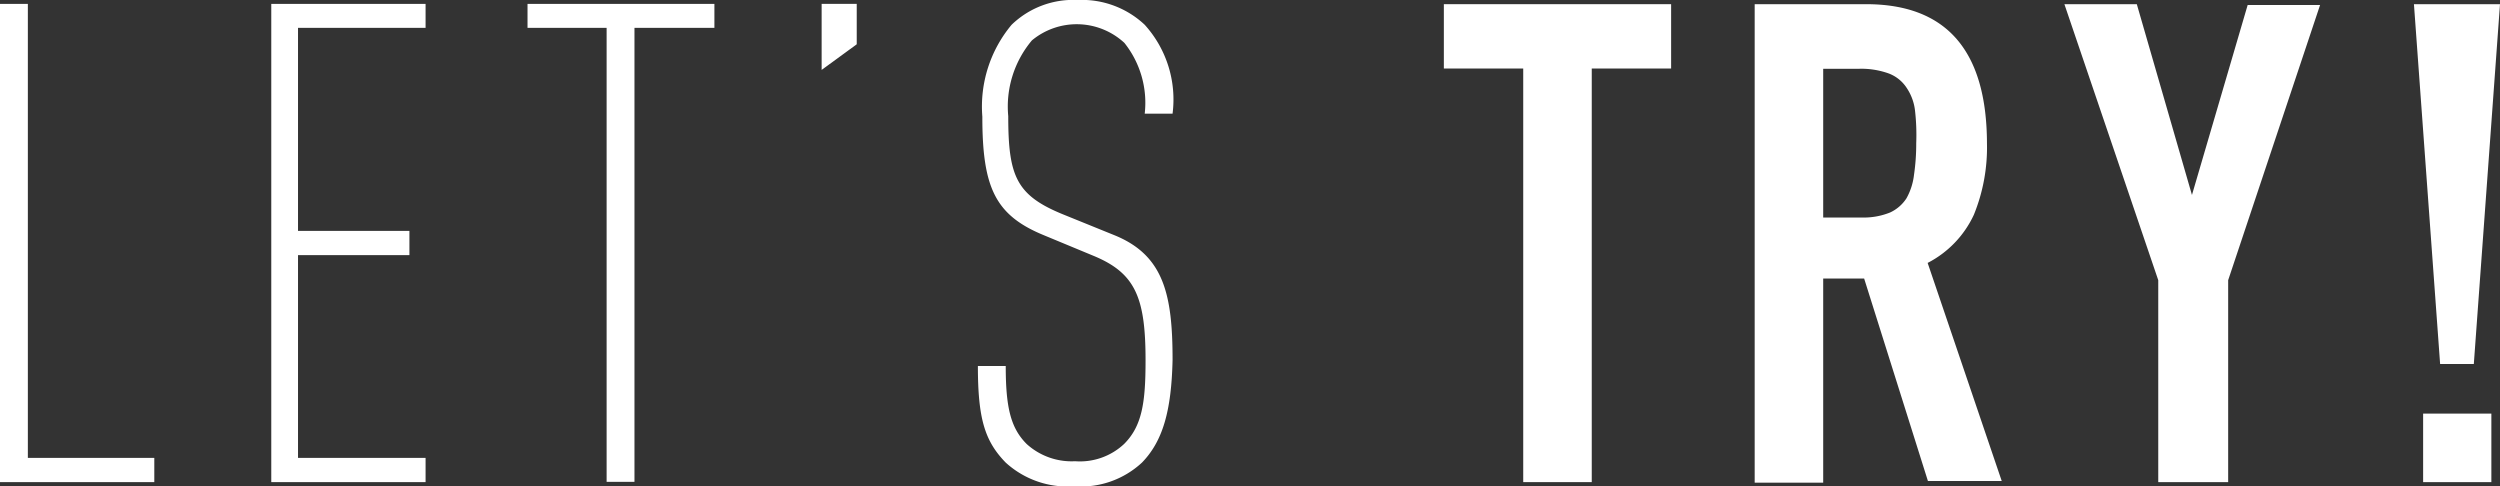 <svg xmlns="http://www.w3.org/2000/svg" viewBox="0 0 89.76 17.46"><rect x="0" y="0" width="89.76" height="17.46" fill="#333333" stroke="none"/><defs><style>.cls-1{fill:#fff;}</style></defs><title>title_try</title><g id="レイヤー_2" data-name="レイヤー 2"><g id="レイヤー_1-2" data-name="レイヤー 1"><path class="cls-1" d="M0,17.31V.14H1v16.3H5.54v.87Z"/><path class="cls-1" d="M9.74,17.31V.14h5.54V1H10.7V8.29h4v.87h-4v7.28h4.58v.87Z"/><path class="cls-1" d="M22.78,1v16.3h-1V1H18.94V.14h6.71V1Z"/><path class="cls-1" d="M29.5,2.51V.14h1.26V1.59Z"/><path class="cls-1" d="M41,16.61a3.22,3.22,0,0,1-2.43.85,3.3,3.3,0,0,1-2.46-.85c-.75-.77-1-1.57-1-3.47h1c0,1.47.17,2.22.75,2.8a2.4,2.4,0,0,0,1.74.62,2.32,2.32,0,0,0,1.76-.62c.65-.65.77-1.5.77-3,0-2.27-.37-3.14-1.88-3.76l-1.76-.73c-1.76-.72-2.22-1.71-2.22-4.26A4.58,4.58,0,0,1,36.32.89,3.18,3.18,0,0,1,38.69,0,3.29,3.29,0,0,1,41.1.89a4,4,0,0,1,1,3.19h-1a3.45,3.45,0,0,0-.73-2.54,2.52,2.52,0,0,0-3.32-.09,3.69,3.69,0,0,0-.85,2.72c0,2.17.29,2.85,2,3.54L40,8.44c1.79.72,2.1,2.14,2.1,4.48C42.06,14.75,41.75,15.84,41,16.61Z"/><path class="cls-1" d="M54.69,2.46H51.84V.15H60V2.46H57.15V17.31H54.69Z"/><path class="cls-1" d="M63,.15h4q4.33,0,4.34,5a6.39,6.39,0,0,1-.47,2.56,3.69,3.69,0,0,1-1.66,1.73l2.66,7.83H69.22L66.93,10H65.46v7.33H63Zm2.46,7.66h1.4a2.52,2.52,0,0,0,1-.18,1.4,1.4,0,0,0,.59-.51,2.25,2.25,0,0,0,.27-.84,7.63,7.63,0,0,0,.08-1.14A7.68,7.68,0,0,0,68.76,4a1.83,1.83,0,0,0-.3-.84,1.33,1.33,0,0,0-.64-.52,2.91,2.91,0,0,0-1.08-.17H65.46Z"/><path class="cls-1" d="M77.49,10.06,74.12.15h2.6L78.7,7h0l2-6.82h2.6L80,10.06v7.25H77.49Z"/><path class="cls-1" d="M86.67.15h3.09l-.94,12.92H87.61ZM87,14.85h2.45v2.46H87Z"/></g></g></svg>